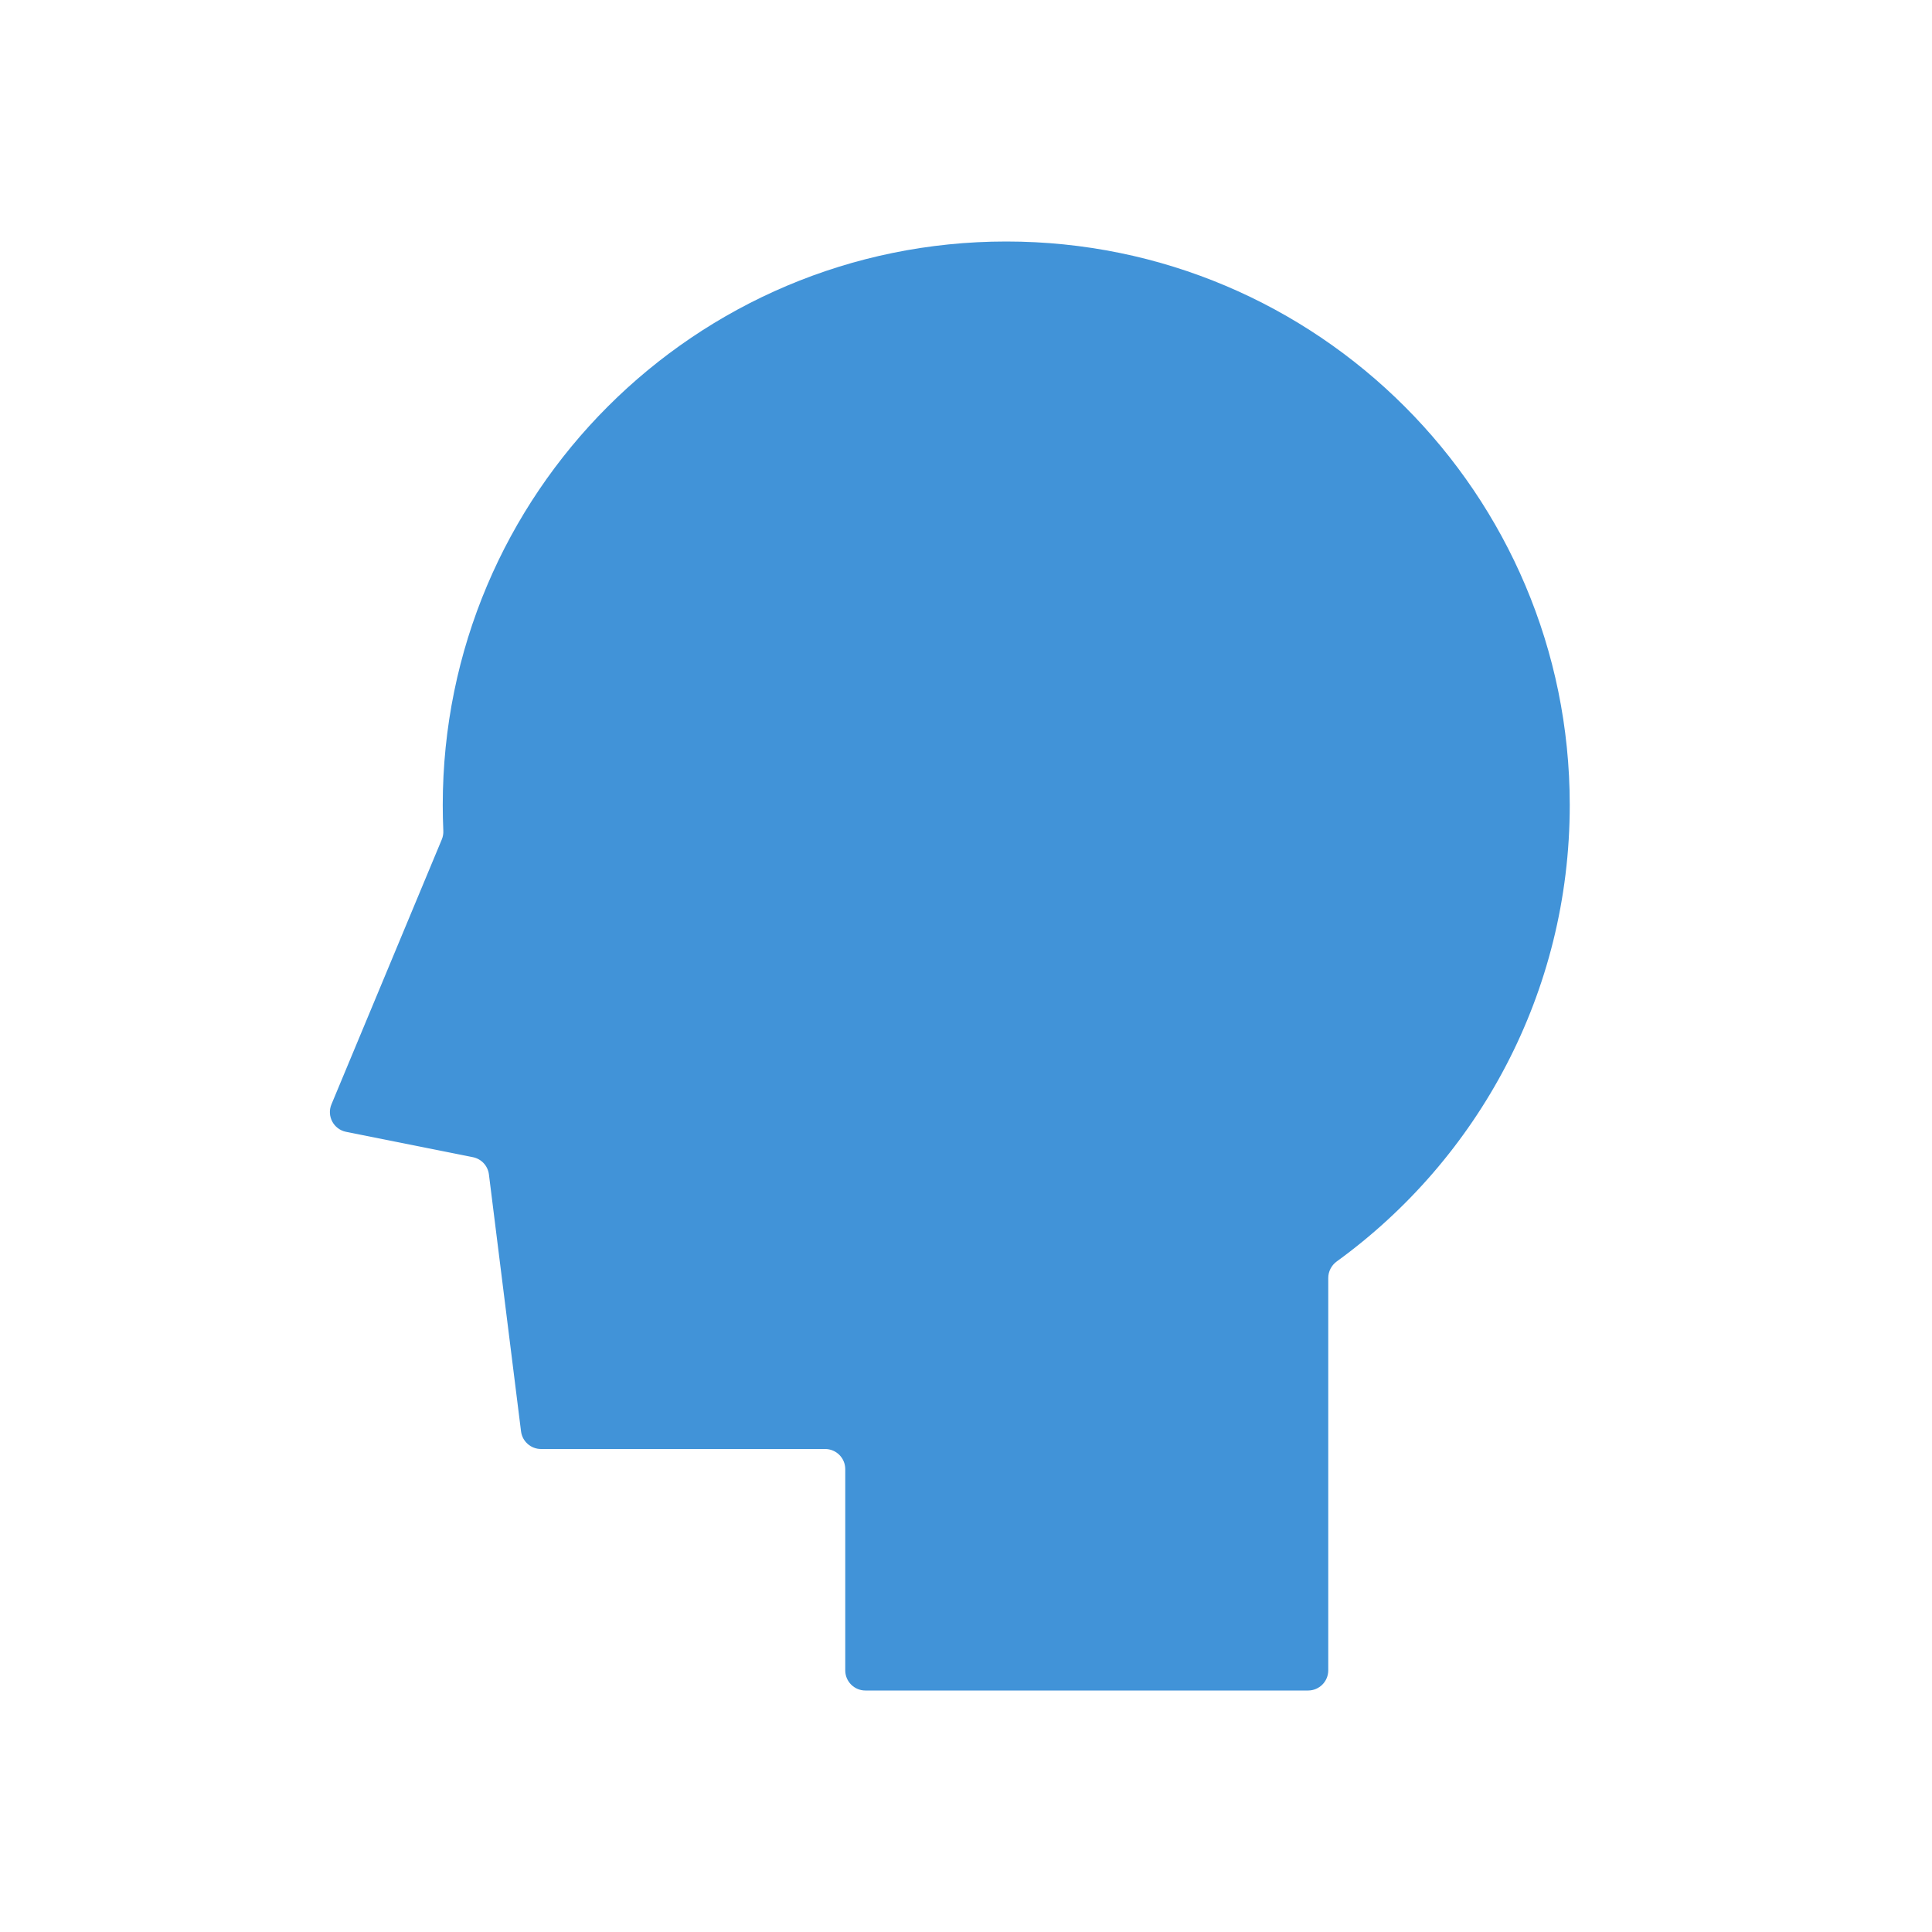 <svg width="48" height="48" viewBox="0 0 48 48" fill="none" xmlns="http://www.w3.org/2000/svg">
<path d="M39 20C39 24.664 36.719 28.795 33.213 31.339C33.08 31.435 33 31.588 33 31.752V41.5C33 41.776 32.776 42 32.5 42H21.5C21.224 42 21 41.776 21 41.5L21 36.5C21 36.224 20.776 36 20.5 36H13.441C13.189 36 12.977 35.812 12.945 35.562L12.147 29.178C12.121 28.965 11.96 28.792 11.749 28.75L8.598 28.12C8.289 28.058 8.113 27.728 8.235 27.437L10.976 20.857C11.005 20.788 11.018 20.713 11.014 20.639C11.005 20.427 11 20.214 11 20C11 12.268 17.268 6 25 6C32.732 6 39 12.268 39 20Z" fill="#4193D8"/>
</svg>
